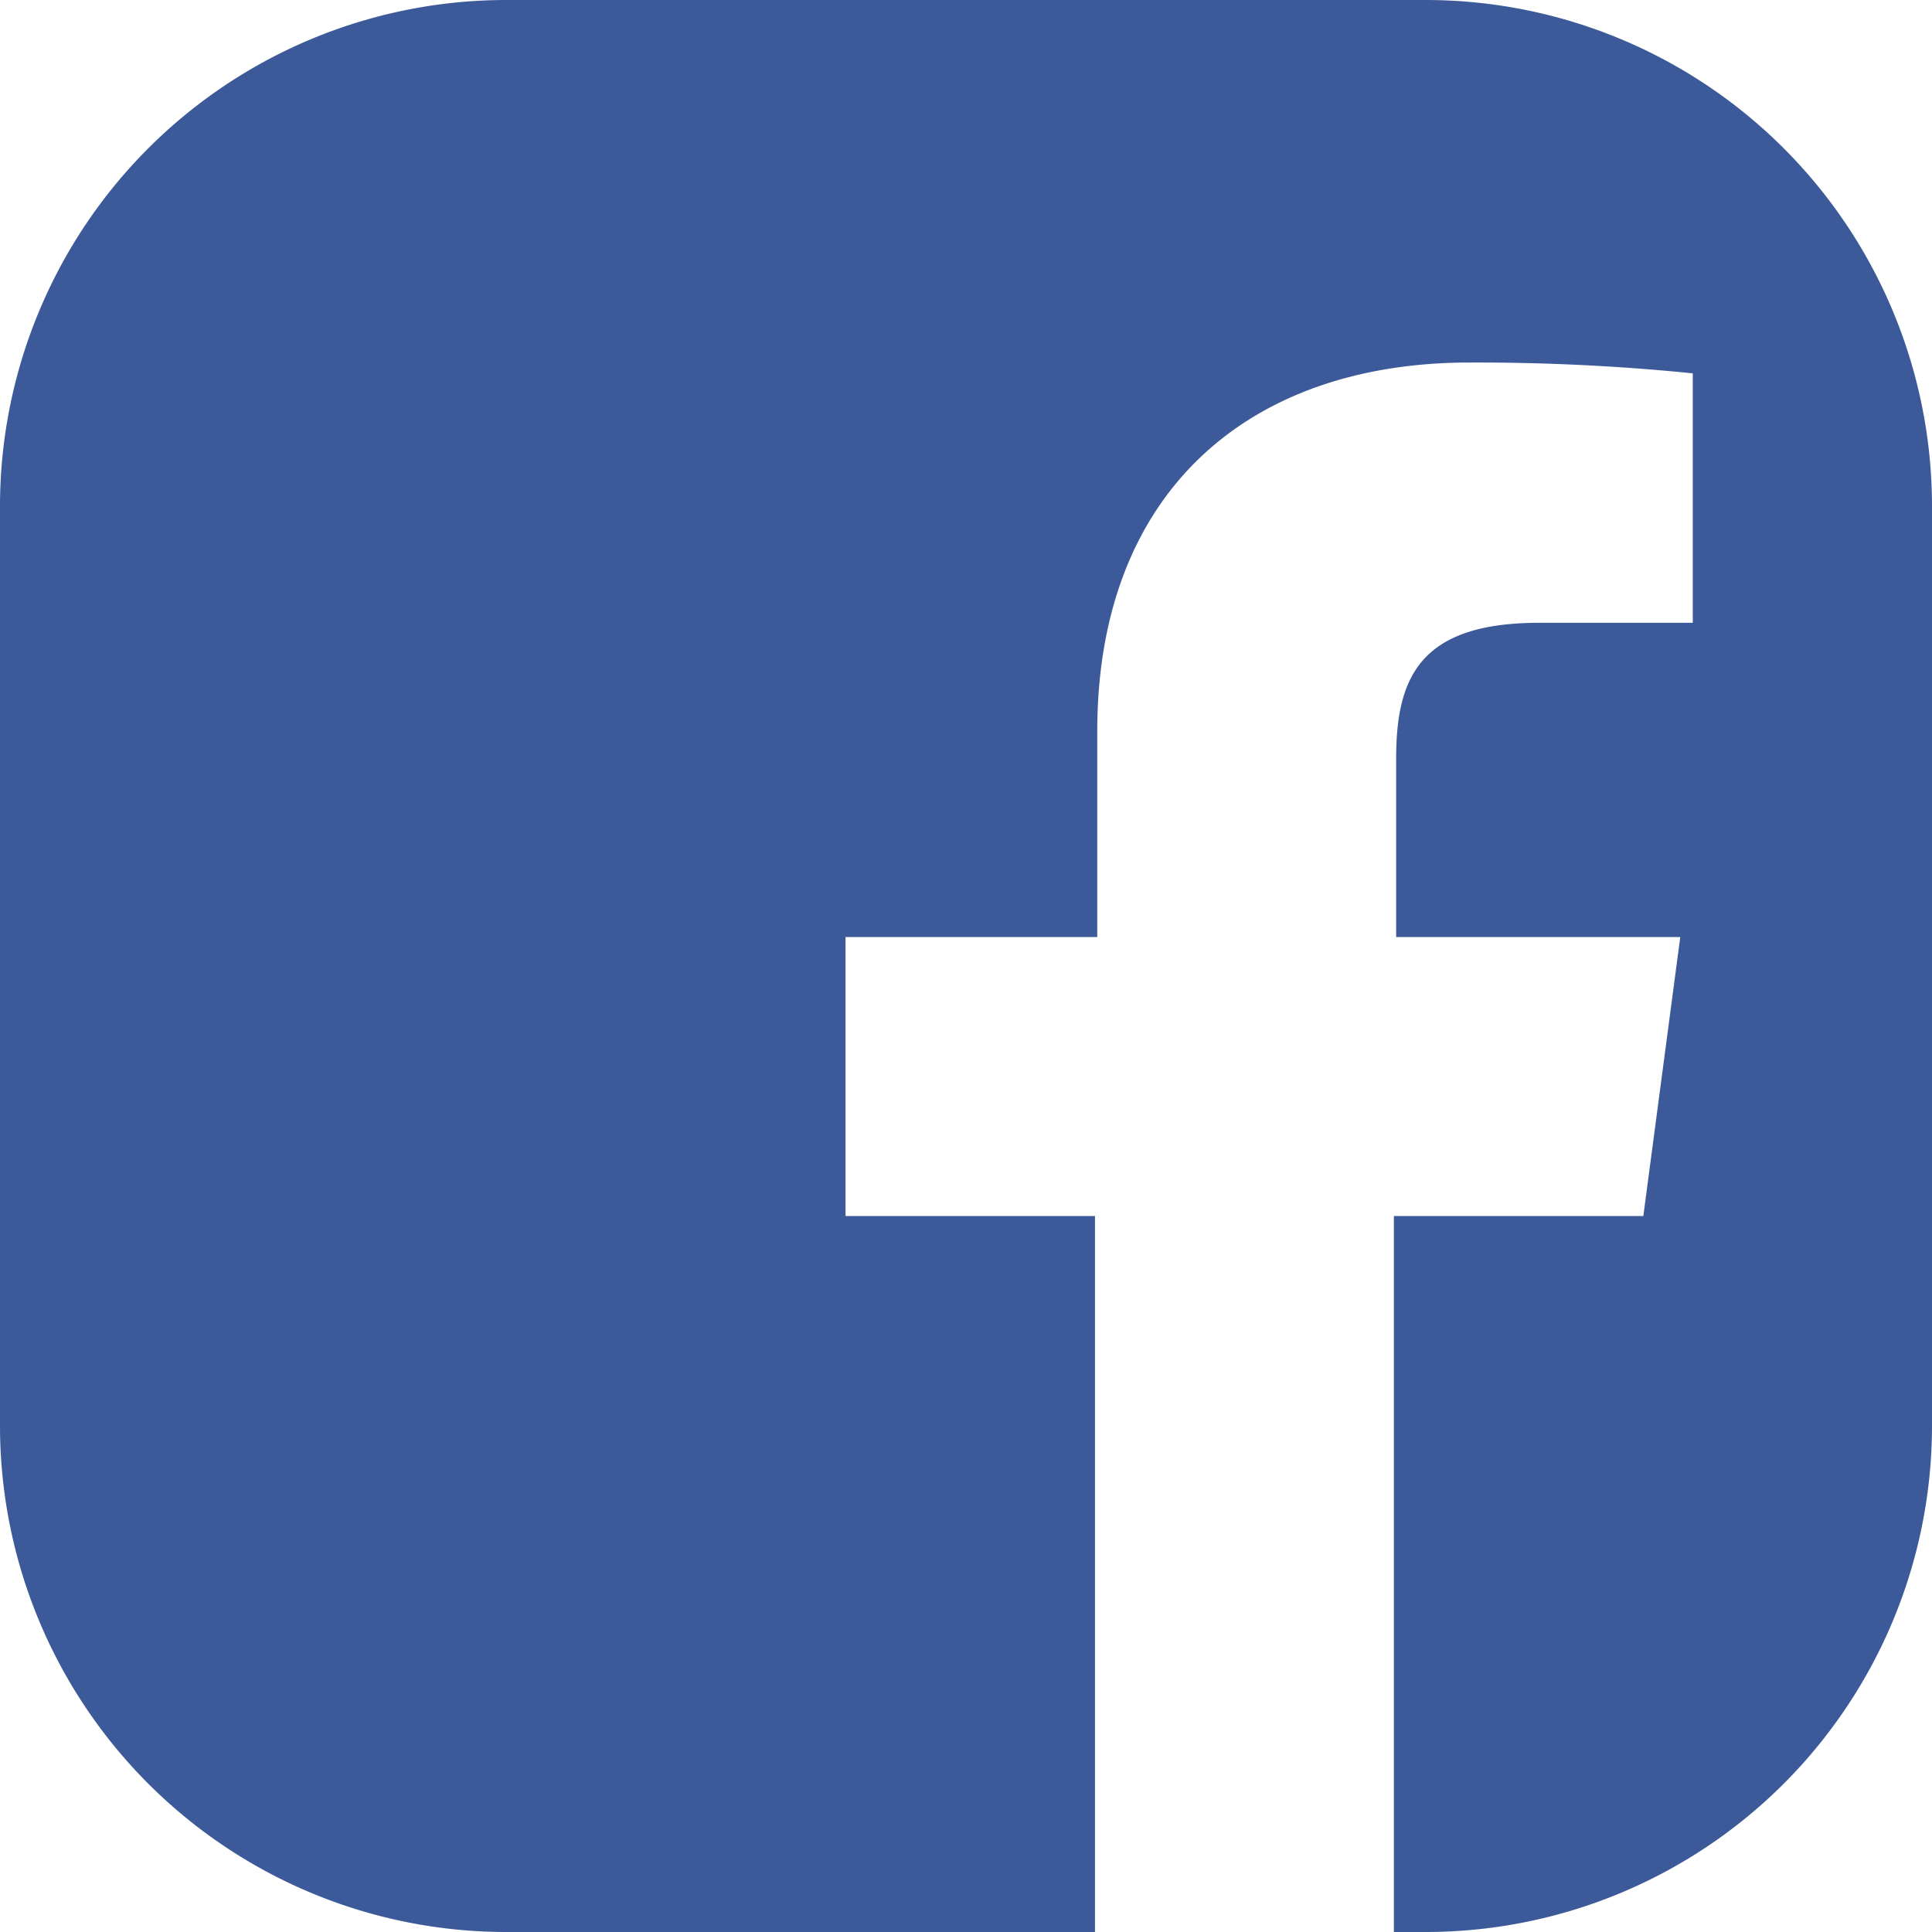 <svg xmlns="http://www.w3.org/2000/svg" viewBox="0 0 34 34" width="34px" height="34px">
	<defs>
		<style>.cls-1{fill:#3c5a99;}</style>
	</defs>
	<g id="Group">
		<path id="Combined-Shape" class="cls-1" d="M25.09,0A8.91,8.91,0,0,1,34,8.91V25.09A8.91,8.91,0,0,1,25.09,34h-.56V21.4h4.39l.65-4.91h-5V13.35c0-1.42.41-2.39,2.52-2.39h2.7V6.57a37.81,37.81,0,0,0-3.93-.19c-3.89,0-6.55,2.28-6.55,6.49v3.62H14.88V21.4h4.39V34H8.91A8.91,8.91,0,0,1,0,25.09V8.91A8.91,8.91,0,0,1,8.91,0Z"/>
	</g>
</svg>